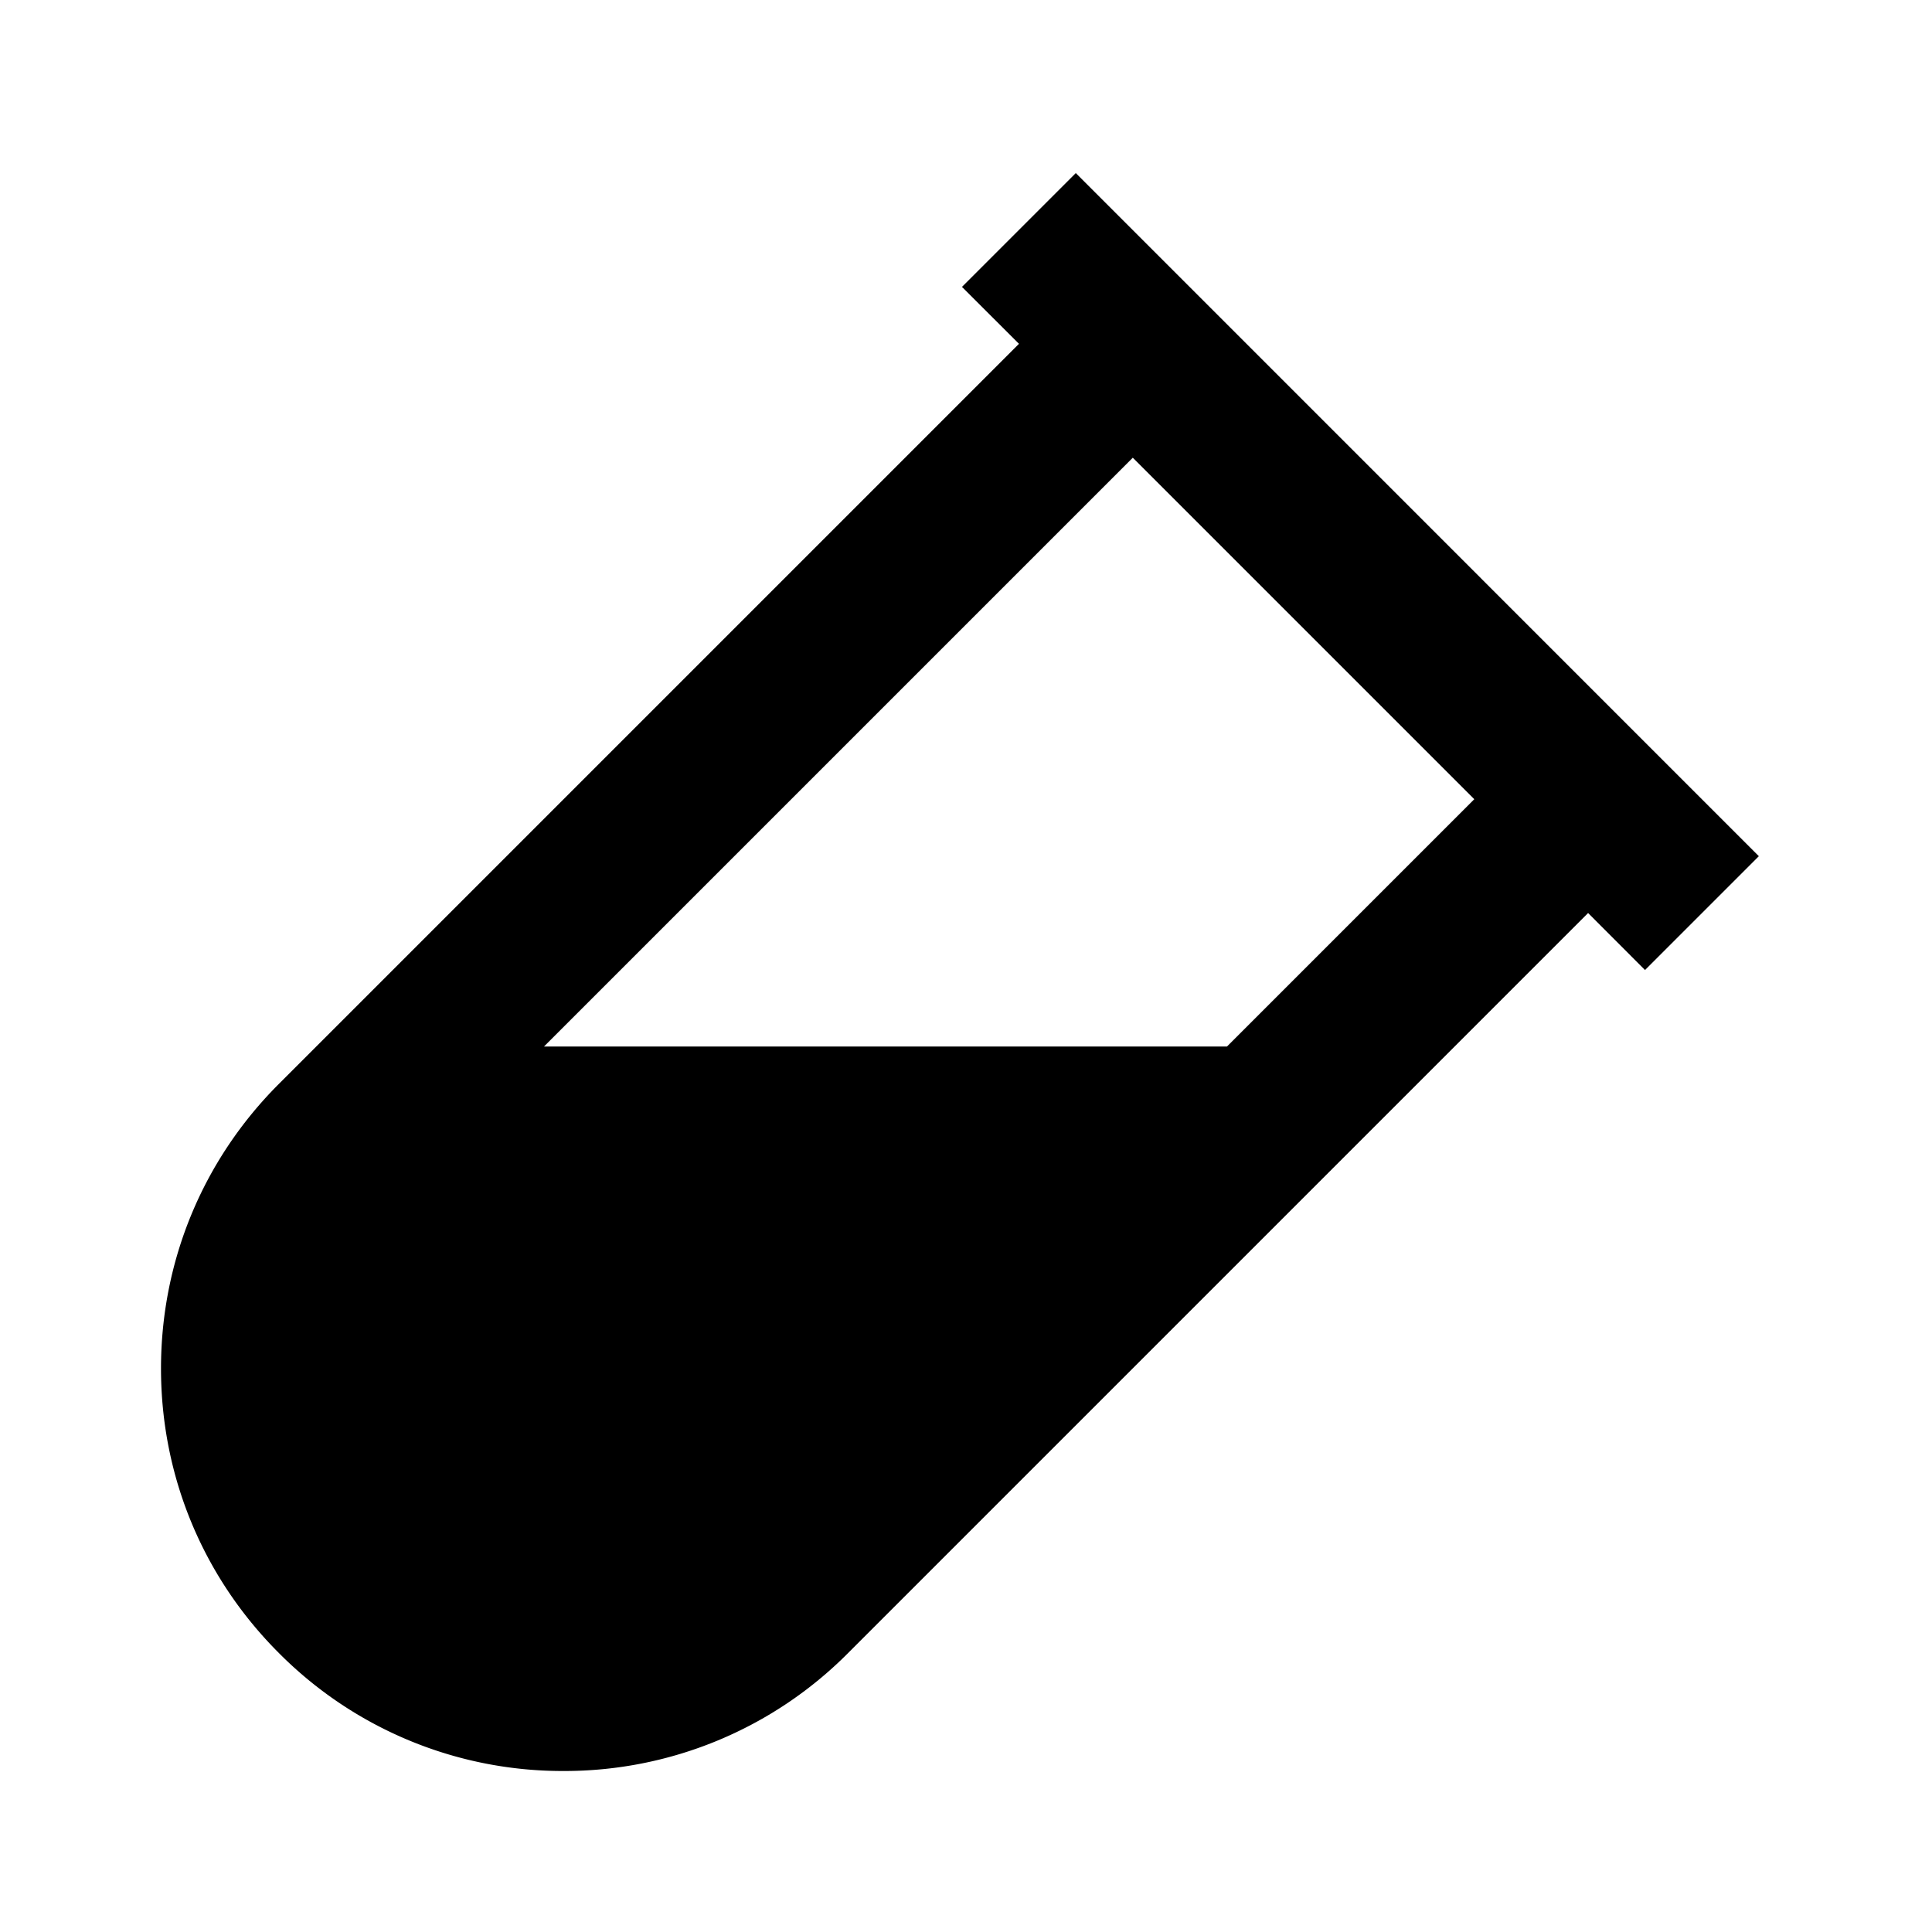 <?xml version="1.0" encoding="utf-8"?><!-- Скачано с сайта svg4.ru / Downloaded from svg4.ru -->
<svg fill="#000000" width="800px" height="800px" viewBox="0 0 24 24" xmlns="http://www.w3.org/2000/svg"><path d="M7 22a4.965 4.965 0 0 0 3.535-1.465l9.193-9.193.707.708 1.414-1.414-8.485-8.486-1.414 1.414.708.707-9.193 9.193C2.521 14.408 2 15.664 2 17s.521 2.592 1.465 3.535A4.965 4.965 0 0 0 7 22zM18.314 9.928 15.242 13H6.758l7.314-7.314 4.242 4.242z"/></svg>